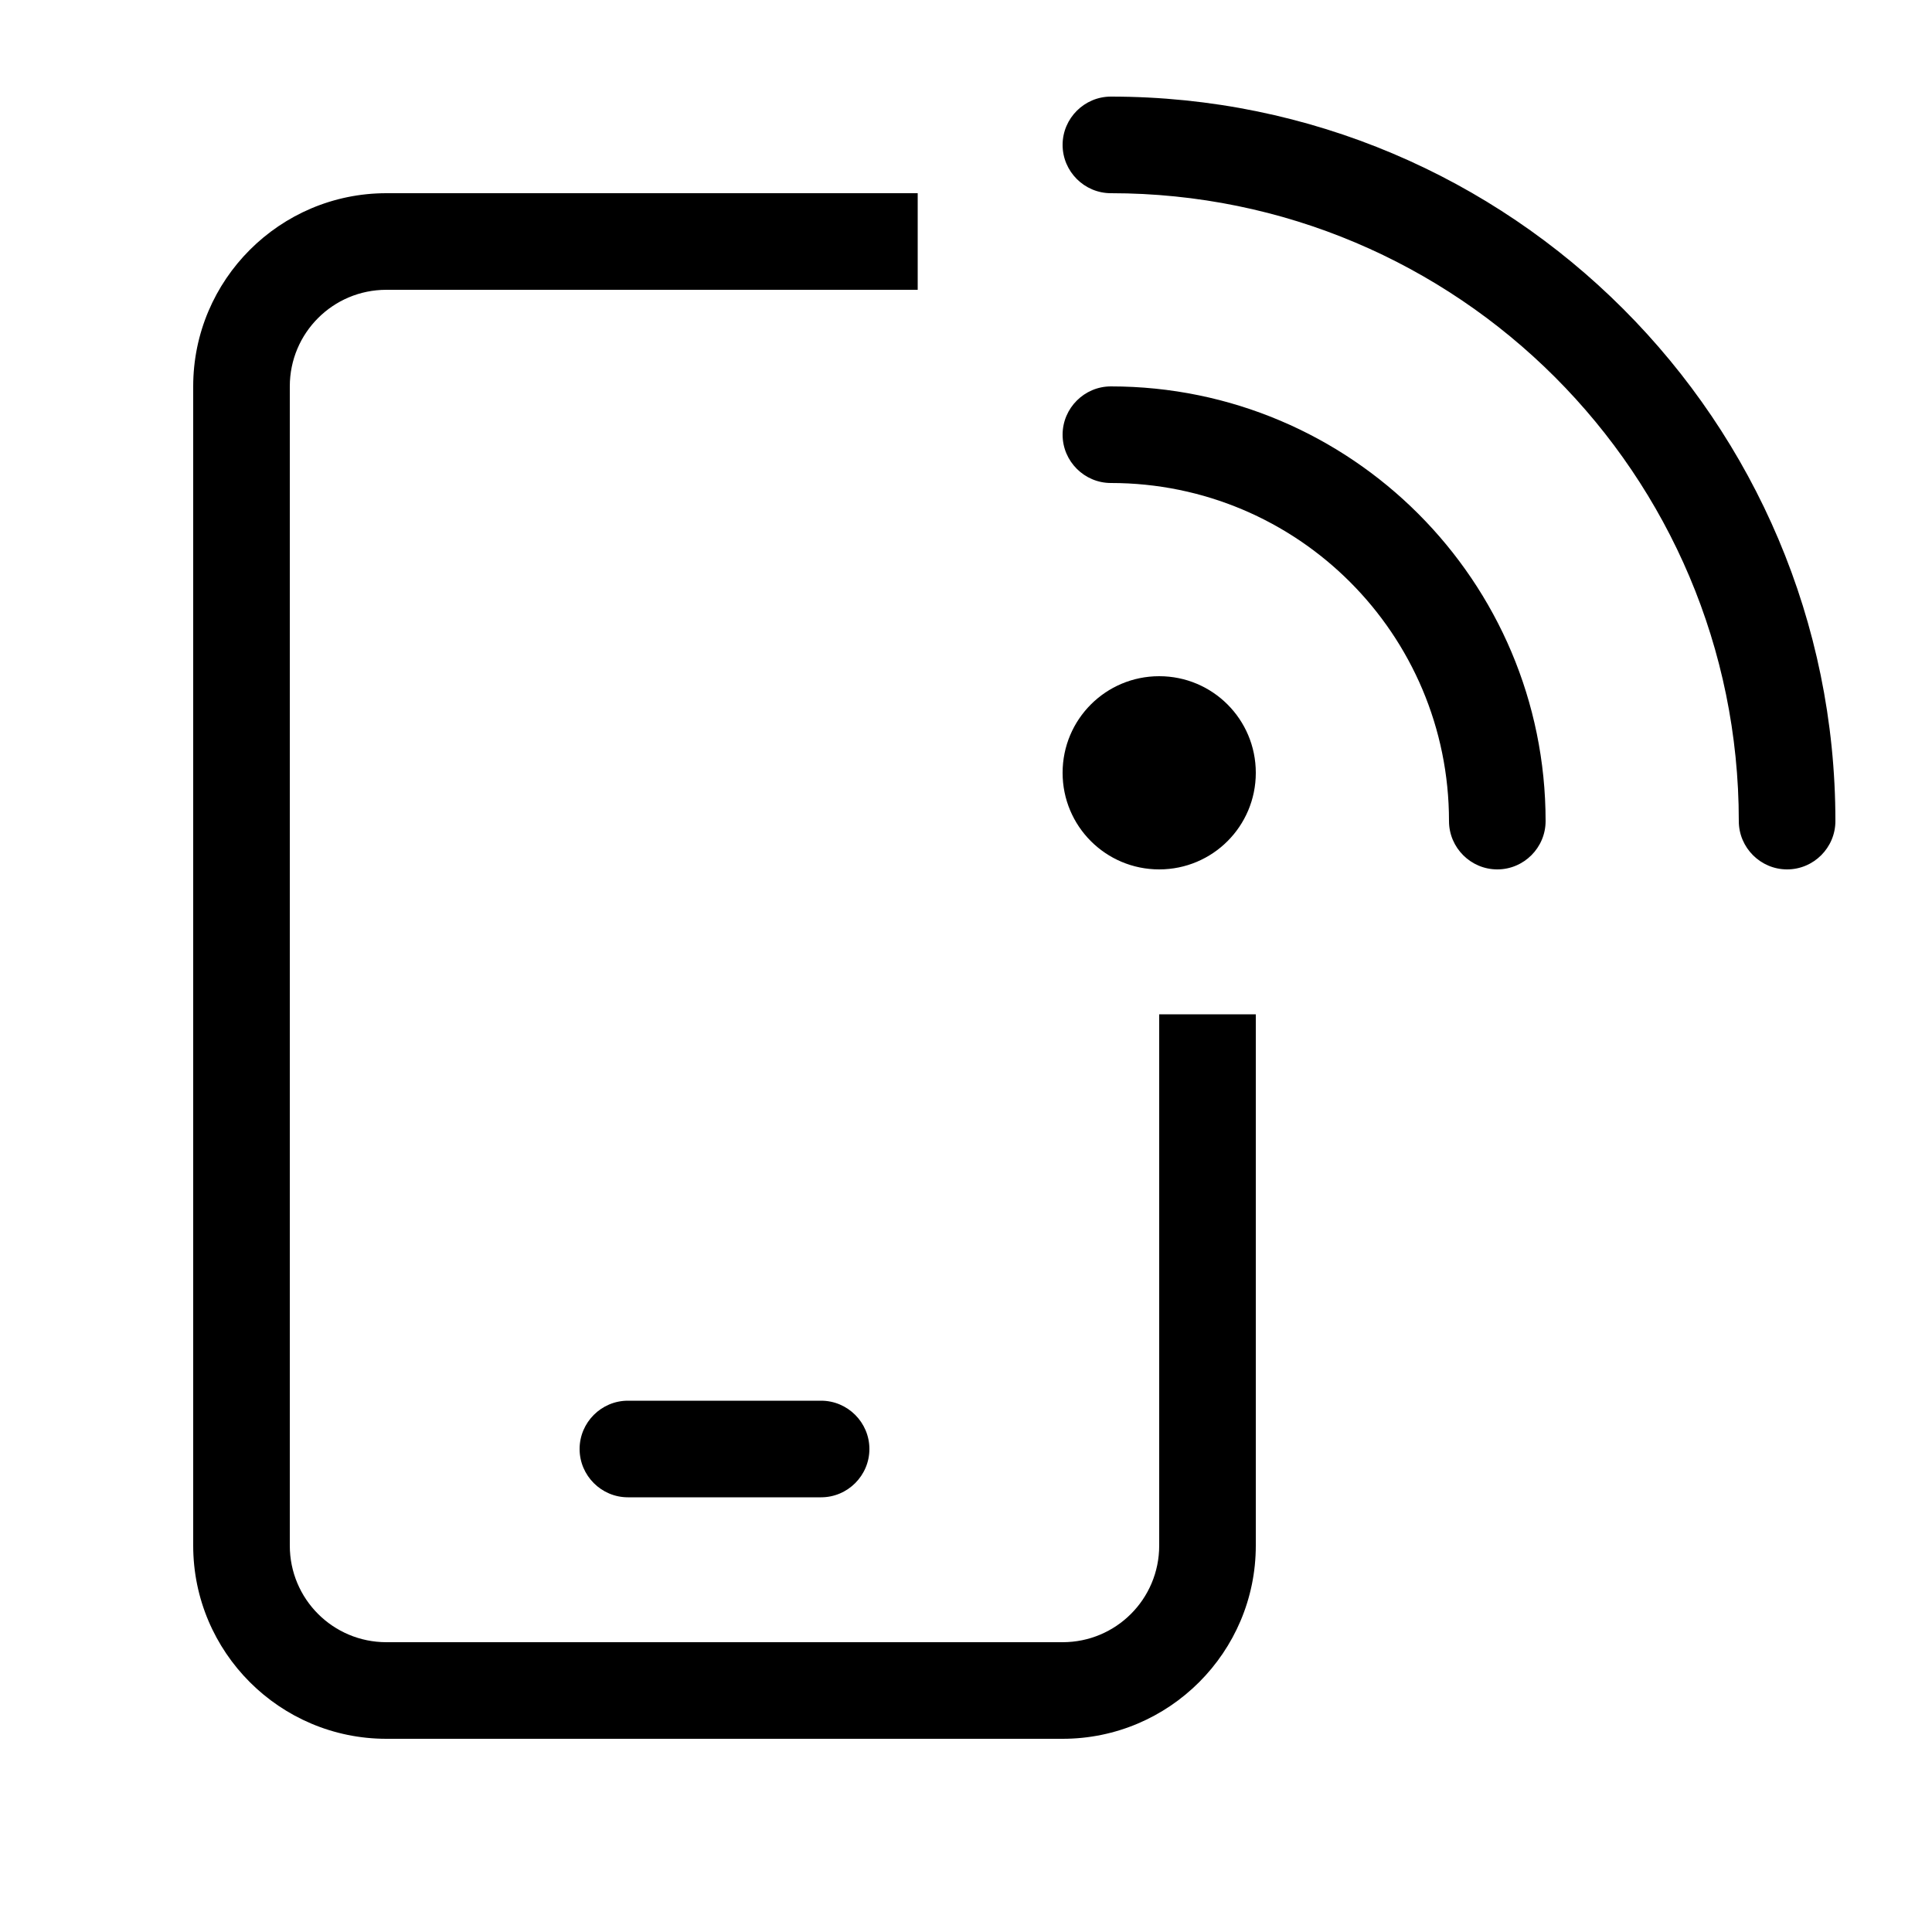 <svg xmlns="http://www.w3.org/2000/svg" viewBox="0 0 640 640"><path d="M368 32C500.5 32 608 139.5 608 272C608 280.8 600.8 288 592 288C583.2 288 576 280.8 576 272C576 157.1 482.9 64 368 64C359.2 64 352 56.8 352 48C352 39.2 359.2 32 368 32zM384 224C401.7 224 416 238.3 416 256C416 273.7 401.7 288 384 288C366.3 288 352 273.7 352 256C352 238.3 366.3 224 384 224zM352 144C352 135.2 359.2 128 368 128C447.5 128 512 192.5 512 272C512 280.8 504.8 288 496 288C487.2 288 480 280.8 480 272C480 210.1 429.9 160 368 160C359.2 160 352 152.8 352 144zM128 64L304 64L304 96L128 96C110.3 96 96 110.3 96 128L96 512C96 529.7 110.3 544 128 544L352 544C369.7 544 384 529.7 384 512L384 336L416 336L416 512C416 547.3 387.3 576 352 576L128 576C92.7 576 64 547.3 64 512L64 128C64 92.7 92.7 64 128 64zM208 464L272 464C280.8 464 288 471.2 288 480C288 488.8 280.8 496 272 496L208 496C199.2 496 192 488.8 192 480C192 471.2 199.2 464 208 464z"></path></svg>